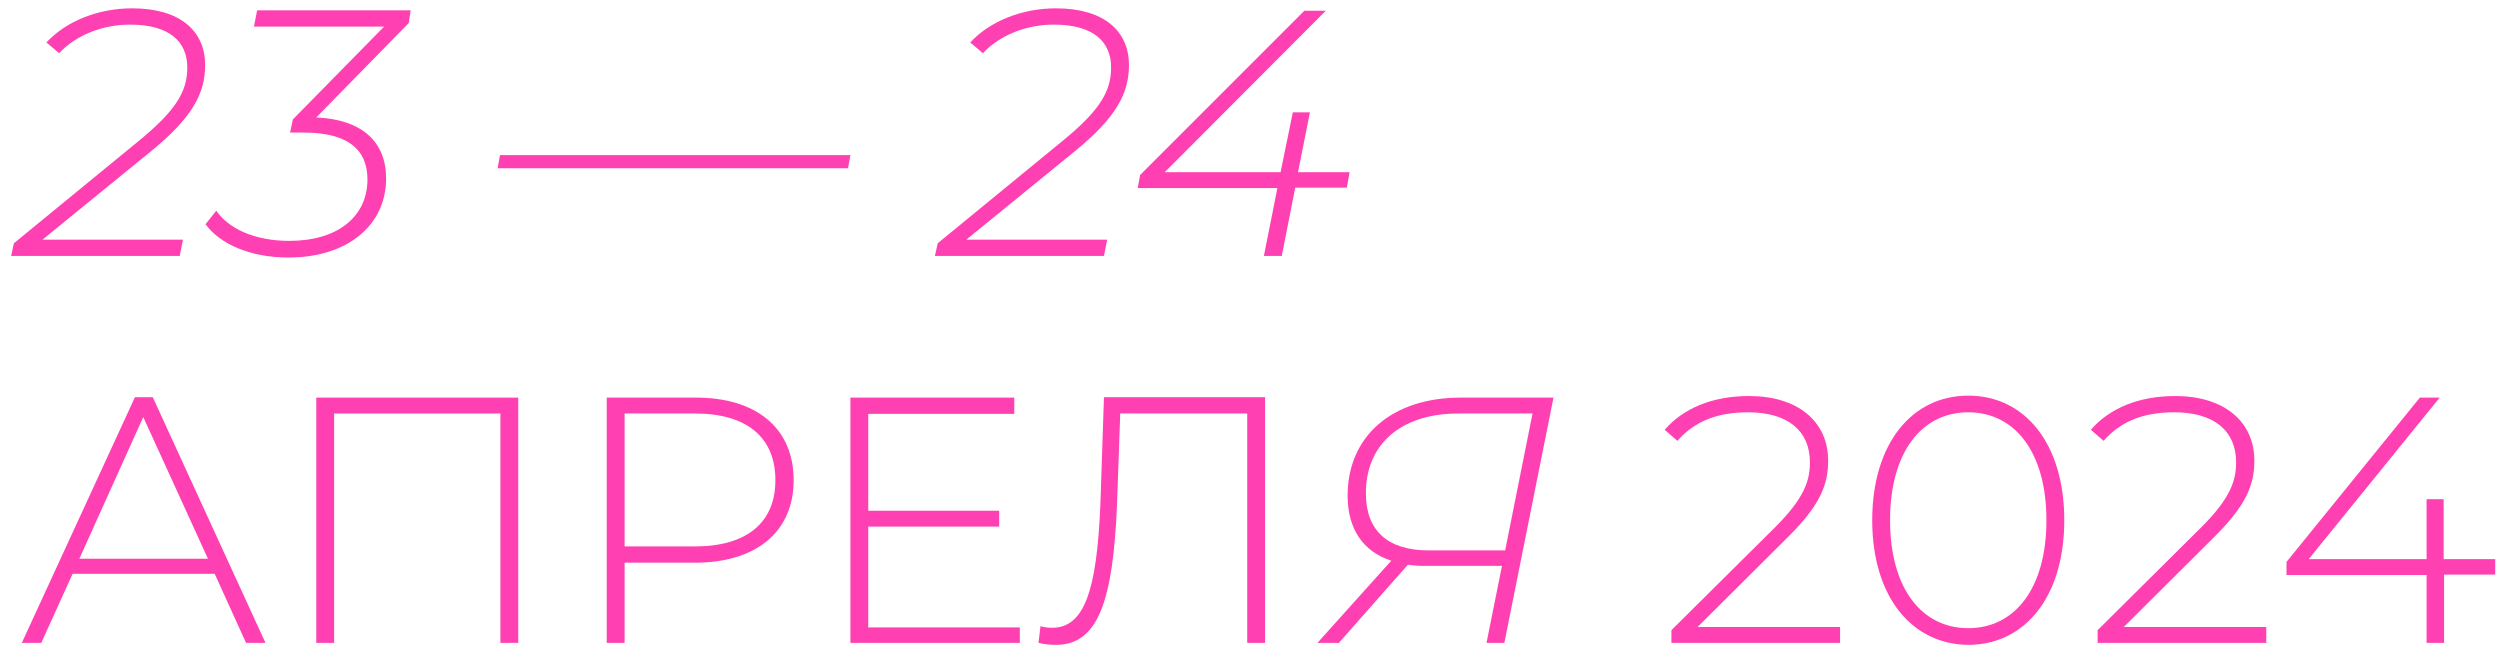 <?xml version="1.0" encoding="UTF-8"?> <!-- Generator: Adobe Illustrator 28.0.0, SVG Export Plug-In . SVG Version: 6.00 Build 0) --> <svg xmlns="http://www.w3.org/2000/svg" xmlns:xlink="http://www.w3.org/1999/xlink" id="Слой_1" x="0px" y="0px" viewBox="0 0 630 164" style="enable-background:new 0 0 630 164;" xml:space="preserve"> <style type="text/css"> .st0{fill:#FF40B2;} </style> <g> <path class="st0" d="M10.7,60.4h35.4l-0.8,4.1H2.8l0.7-3.2l31.6-25.9c9.4-7.7,12.1-12.5,12.1-18.4c0-6.5-4.5-10.8-14.4-10.8 c-6.9,0-13.6,2.6-17.9,7.2l-3.2-2.7c5-5.4,13.1-8.6,21.6-8.6c12.2,0,18.4,5.8,18.4,14.3c0,7-3.1,13.1-13.5,21.6L10.7,60.4z"></path> <path class="st0" d="M103,5.8L79.7,29.6c11.5,0.5,17.6,6.1,17.6,15.4c0,11.8-9.8,19.9-24.6,19.9c-9.6,0-17.3-3.4-20.9-8.4l2.7-3.4 c3,4.4,9.5,7.6,18.4,7.6c12.2,0,19.7-6.1,19.7-15.5c0-7.7-5.2-11.8-16.1-11.8h-3.4l0.7-3.3L96.8,6.7H64l0.8-4.1h38.7L103,5.8z"></path> <path class="st0" d="M126,39.1h88.3l-0.6,3.3h-88.3L126,39.1z"></path> <path class="st0" d="M243.5,60.4H279l-0.8,4.1h-42.6l0.7-3.2l31.6-25.9C277.3,27.7,280,22.9,280,17c0-6.5-4.5-10.8-14.4-10.8 c-6.9,0-13.6,2.6-17.9,7.2l-3.2-2.7c5-5.4,13.1-8.6,21.6-8.6c12.2,0,18.4,5.8,18.4,14.3c0,7-3.1,13.1-13.5,21.6L243.5,60.4z"></path> <path class="st0" d="M339.4,47.3h-13L323,64.5h-4.5l3.4-17.1h-35.2l0.6-3.3l41.4-41.4h5.4l-40.6,40.7h29.2l3.1-15.1h4.3l-3,15.1h13 L339.4,47.3z"></path> <path class="st0" d="M54.1,144.6H18.3L10.4,162H5.5L34,100.1h4.5L66.9,162h-4.9L54.1,144.6z M52.4,140.8l-16.3-35.7L20,140.8H52.4z "></path> <path class="st0" d="M130.6,100.1V162h-4.5v-57.8H84.2V162h-4.5v-61.8H130.6z"></path> <path class="st0" d="M200,121c0,13-9.4,20.8-24.9,20.8h-17.7V162h-4.5v-61.8h22.2C190.6,100.1,200,107.9,200,121z M195.4,121 c0-10.7-7.1-16.8-20.3-16.8h-17.7v33.5h17.7C188.3,137.7,195.4,131.6,195.4,121z"></path> <path class="st0" d="M257,157.9v4.1h-42.7v-61.8h41.3v4.1h-36.8v24.4h33v4h-33v25.4H257z"></path> <path class="st0" d="M318.8,100.1V162h-4.5v-57.8h-32l-0.8,22.7c-1,24.9-4.9,35.6-15.4,35.6c-1.4,0-2.7-0.1-4.4-0.5l0.5-4.2 c1.1,0.3,1.9,0.4,2.9,0.4c8,0,11.3-8.9,12.2-31.2l0.9-26.9H318.8z"></path> <path class="st0" d="M391.5,100.1L379.1,162h-4.5l3.9-19.4h-19.7c-1.4,0-2.7-0.1-4-0.3L337.4,162H332l18.6-20.7 c-7.1-2.3-11-8-11-16.4c0-14.9,11.1-24.7,28.5-24.7H391.5z M360,138.7h19.3l6.9-34.5h-18.6c-14.8,0-23.4,7.9-23.4,20.1 C344.2,133.9,349.9,138.7,360,138.7z"></path> <path class="st0" d="M463.7,157.9v4.1h-42.5v-3.2l26.2-26c7.3-7.3,8.7-11.7,8.7-16.3c0-7.8-5.4-12.6-15.6-12.6 c-7.8,0-13.5,2.3-17.8,7.2l-3.2-2.8c4.7-5.4,12-8.5,21.3-8.5c12.1,0,19.9,6.3,19.9,16.3c0,5.9-1.9,11.1-10.1,19.2l-22.8,22.7H463.7 z"></path> <path class="st0" d="M471.8,131.1c0-19.3,10-31.4,24.2-31.4c14.2,0,24.2,12,24.2,31.4s-10,31.4-24.2,31.4 C481.8,162.4,471.8,150.4,471.8,131.1z M515.7,131.1c0-17.2-8-27.2-19.7-27.2s-19.7,10-19.7,27.2s8,27.2,19.7,27.2 S515.7,148.3,515.7,131.1z"></path> <path class="st0" d="M571.1,157.9v4.1h-42.5v-3.2l26.2-26c7.3-7.3,8.7-11.7,8.7-16.3c0-7.8-5.4-12.6-15.6-12.6 c-7.8,0-13.5,2.3-17.8,7.2l-3.2-2.8c4.7-5.4,12-8.5,21.3-8.5c12.1,0,19.9,6.3,19.9,16.3c0,5.9-1.9,11.1-10.1,19.2l-22.8,22.7H571.1 z"></path> <path class="st0" d="M628.9,144.8h-13V162h-4.4v-17.1h-35.3v-3.3l33.6-41.4h5l-33,40.7h29.7v-15.1h4.3v15.1h13V144.8z"></path> </g> </svg> 